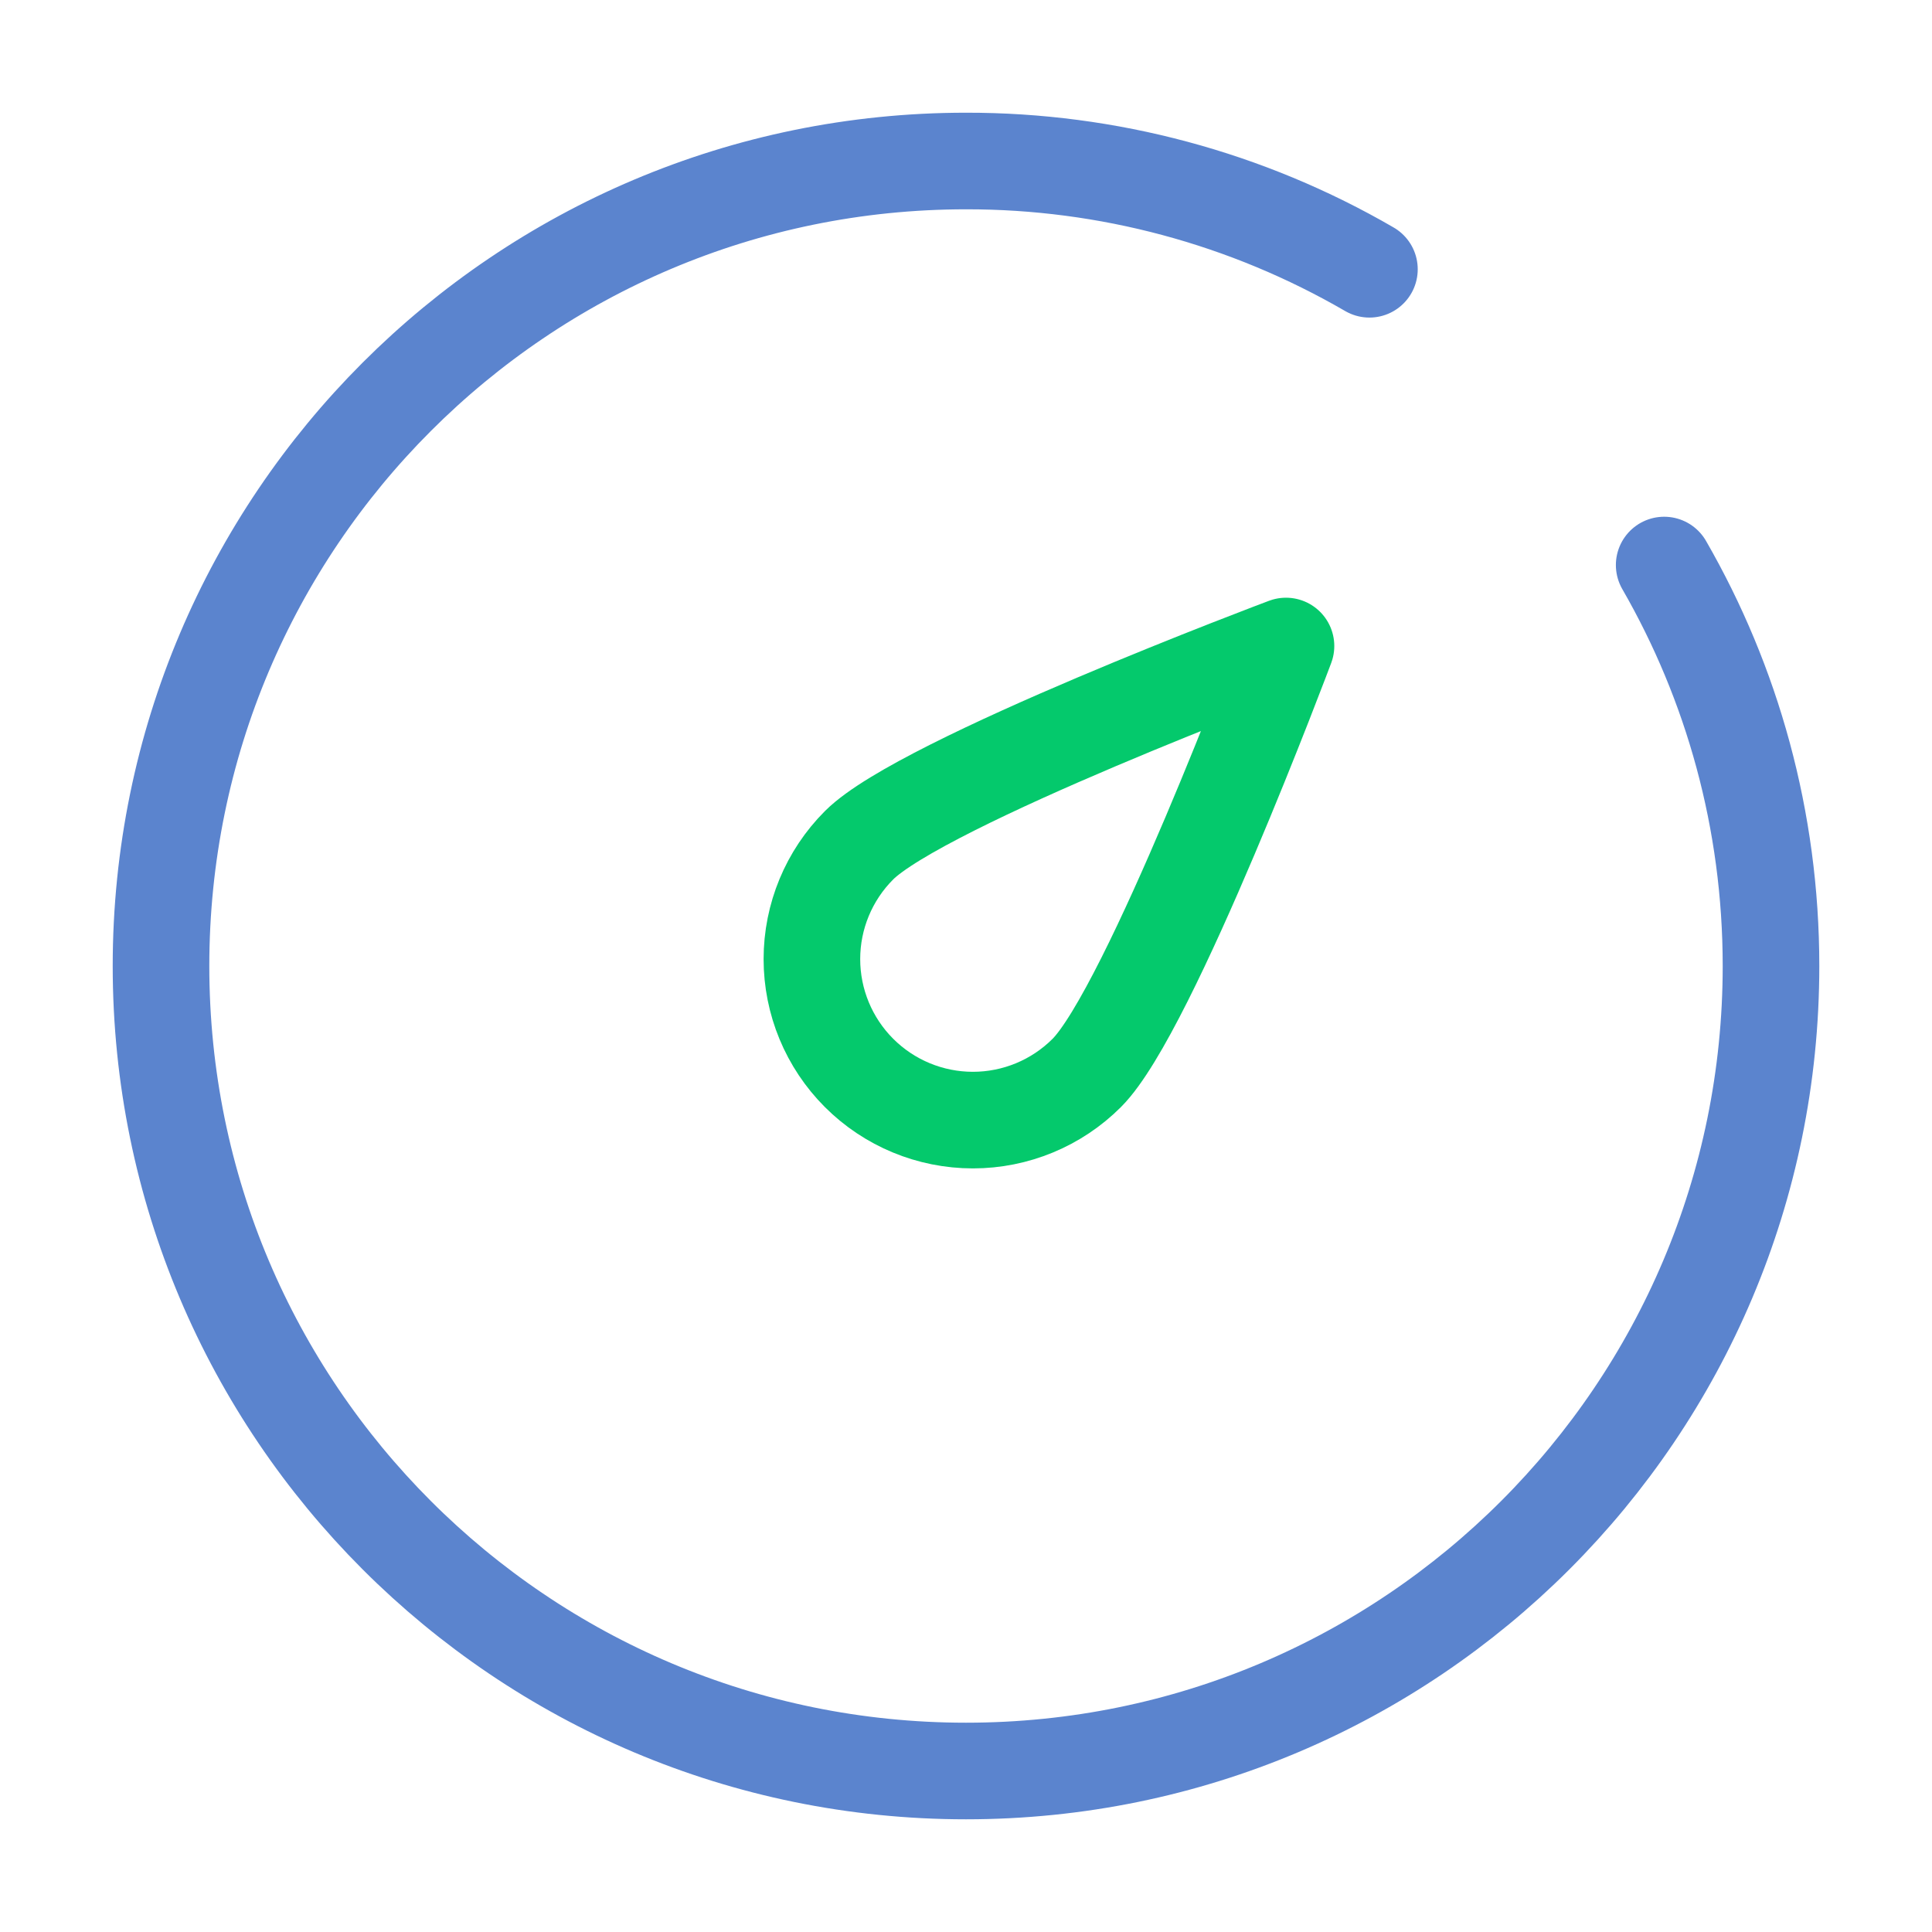 <svg width="160" height="160" viewBox="0 0 160 160" fill="none" xmlns="http://www.w3.org/2000/svg">
<path d="M113.41 22.3C103.262 16.41 91.734 13.316 80 13.334C43.18 13.334 13.334 43.18 13.334 80C13.334 116.82 43.18 146.667 80 146.667C116.82 146.667 146.667 116.82 146.667 80C146.667 67.91 143.447 56.567 137.82 46.794" stroke="#5B84CE" stroke-width="8" stroke-linecap="round" stroke-linejoin="round"/>
<path d="M106.5 53.5C106.5 53.5 95.207 83.65 90 88.857C87.5 91.357 84.108 92.762 80.572 92.762C77.036 92.762 73.644 91.357 71.144 88.857C68.643 86.356 67.238 82.965 67.238 79.428C67.238 75.892 68.643 72.501 71.144 70C76.35 64.793 106.5 53.5 106.5 53.5Z" stroke="#04C96C" stroke-width="8" stroke-linejoin="round"/>
</svg>
